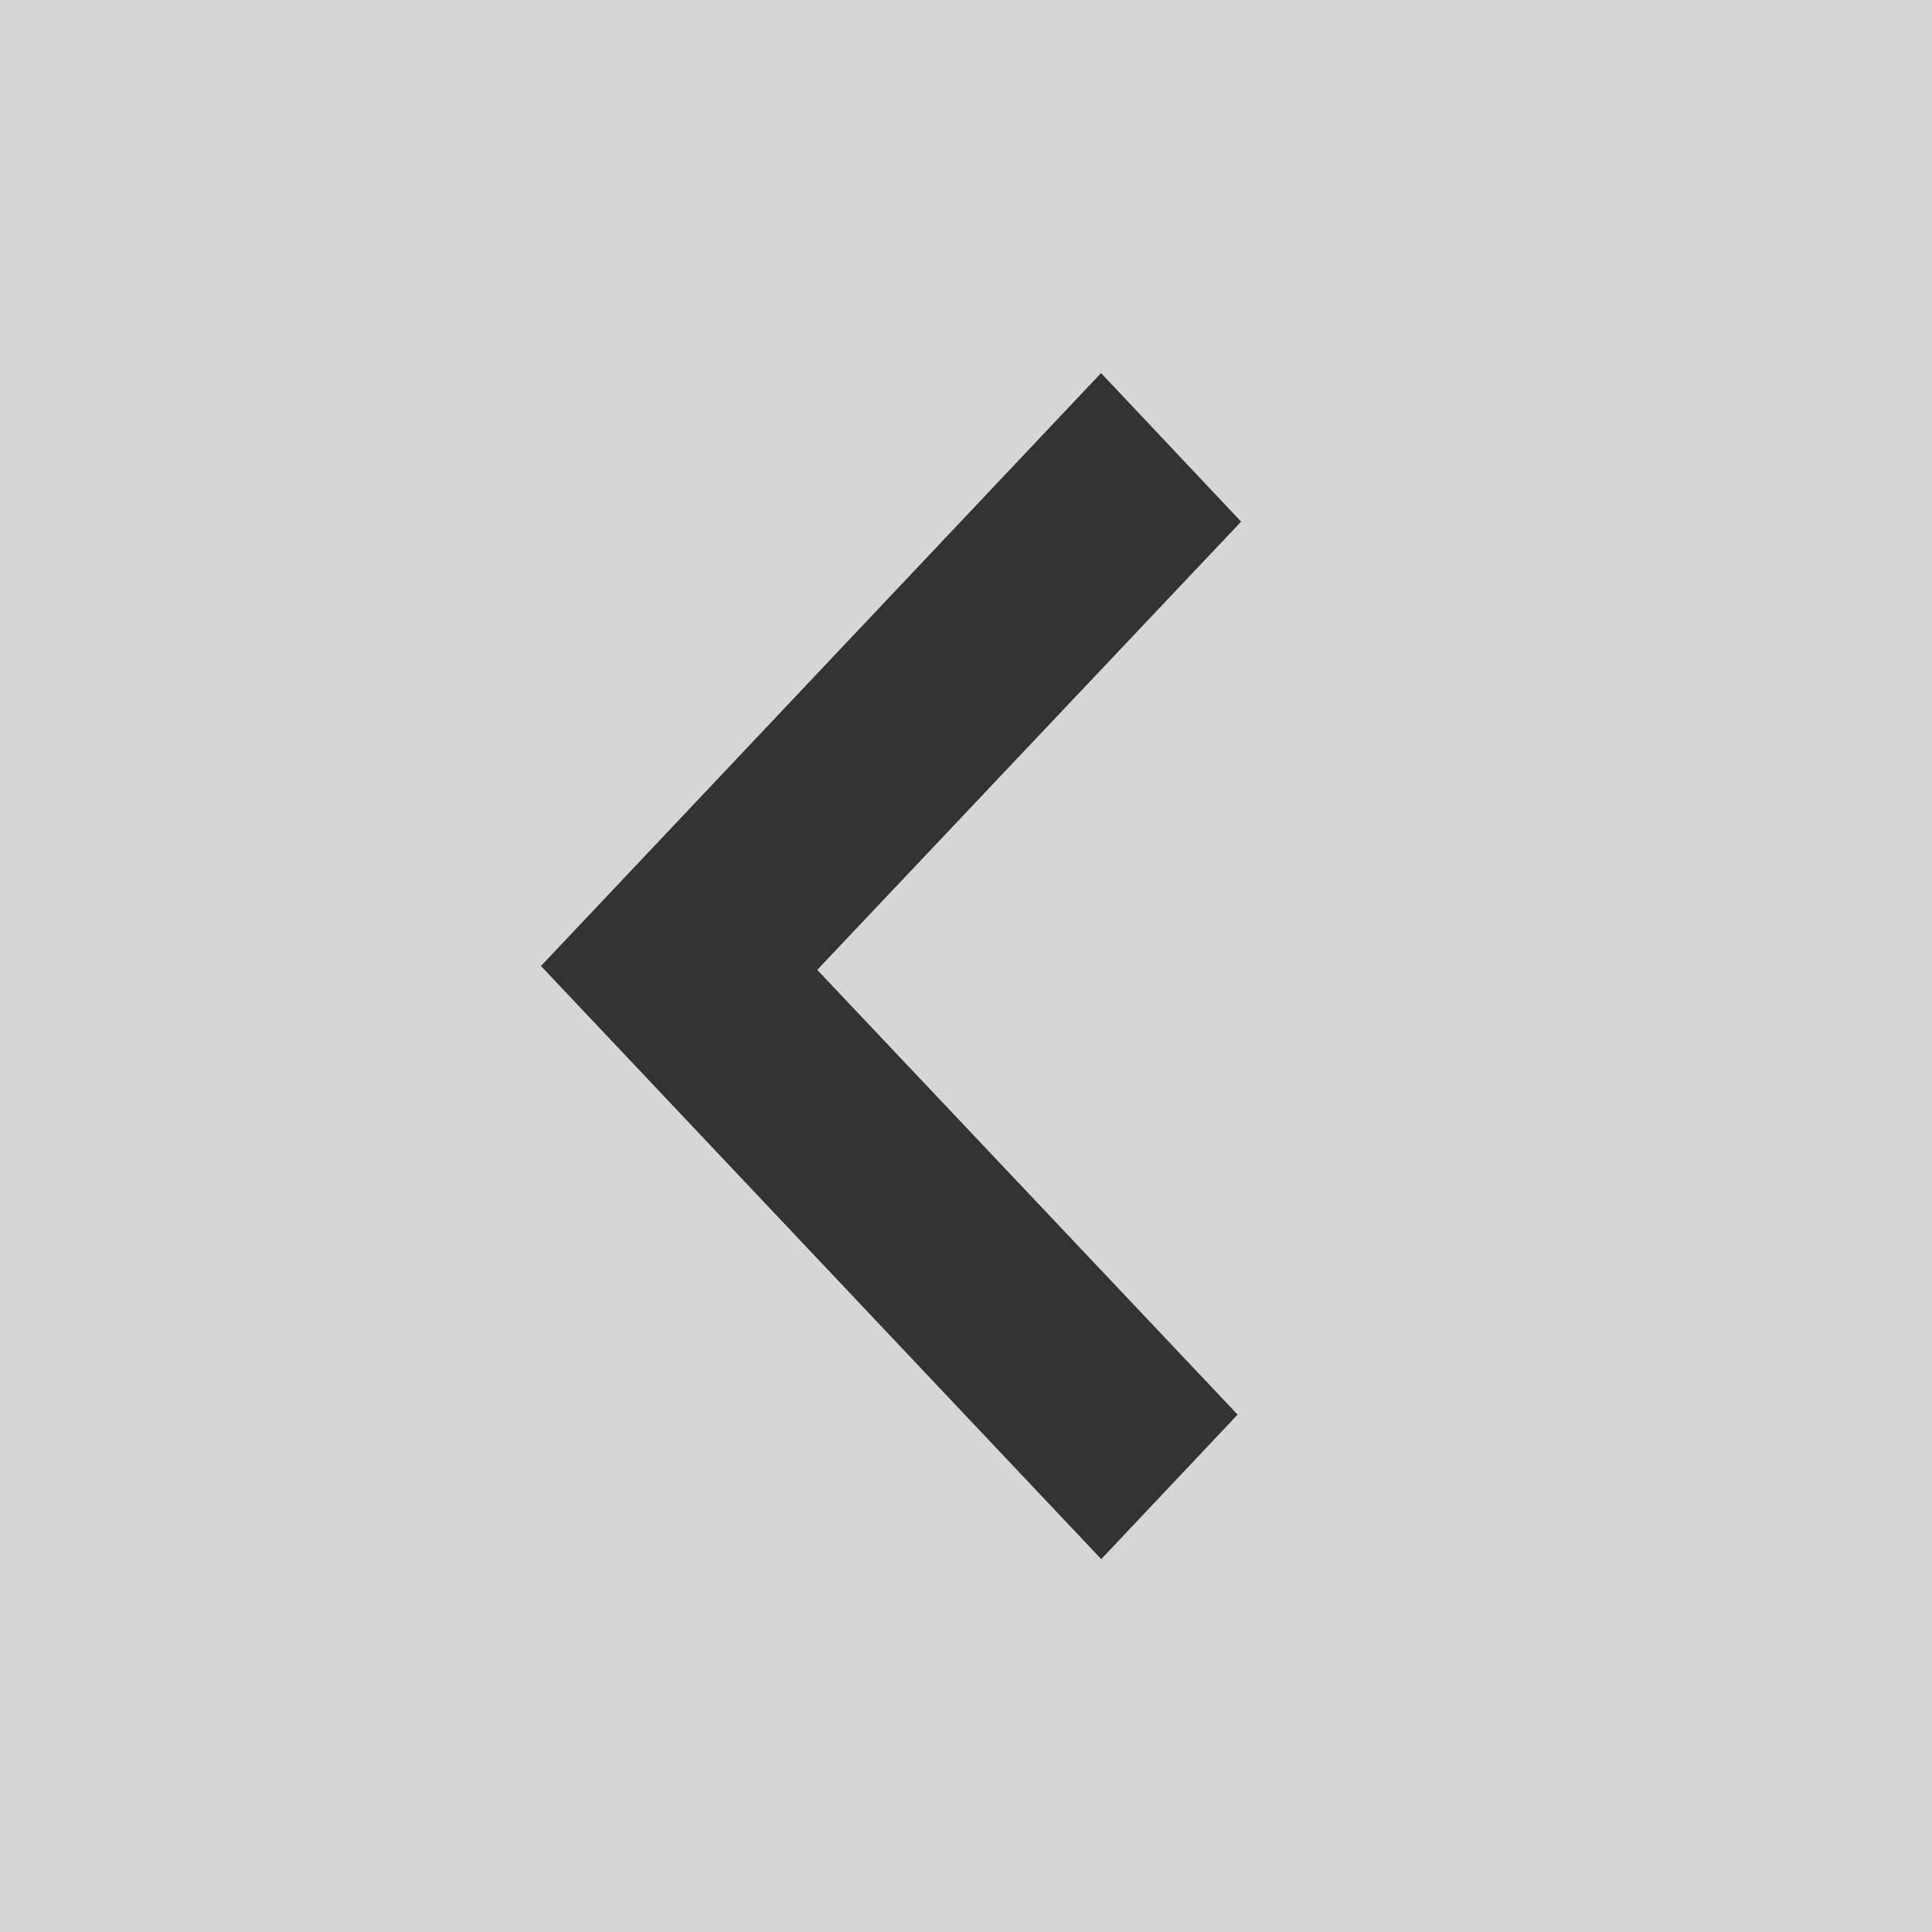 <svg xmlns="http://www.w3.org/2000/svg" width="50" height="50" viewBox="0 0 50 50">
  <rect x="0" y="0" width="50" height="50" fill="#333333" stroke="none"/>
  <path fill="#FFF" fill-opacity=".8" fill-rule="evenodd" d="M0 .9h50v50H0V.9zm28.5 9.65L14 25.9l14.5 15.35 3.53-3.74L21.15 26l10.97-11.6-3.62-3.84z" transform="translate(0 -.9)"/>
</svg>
